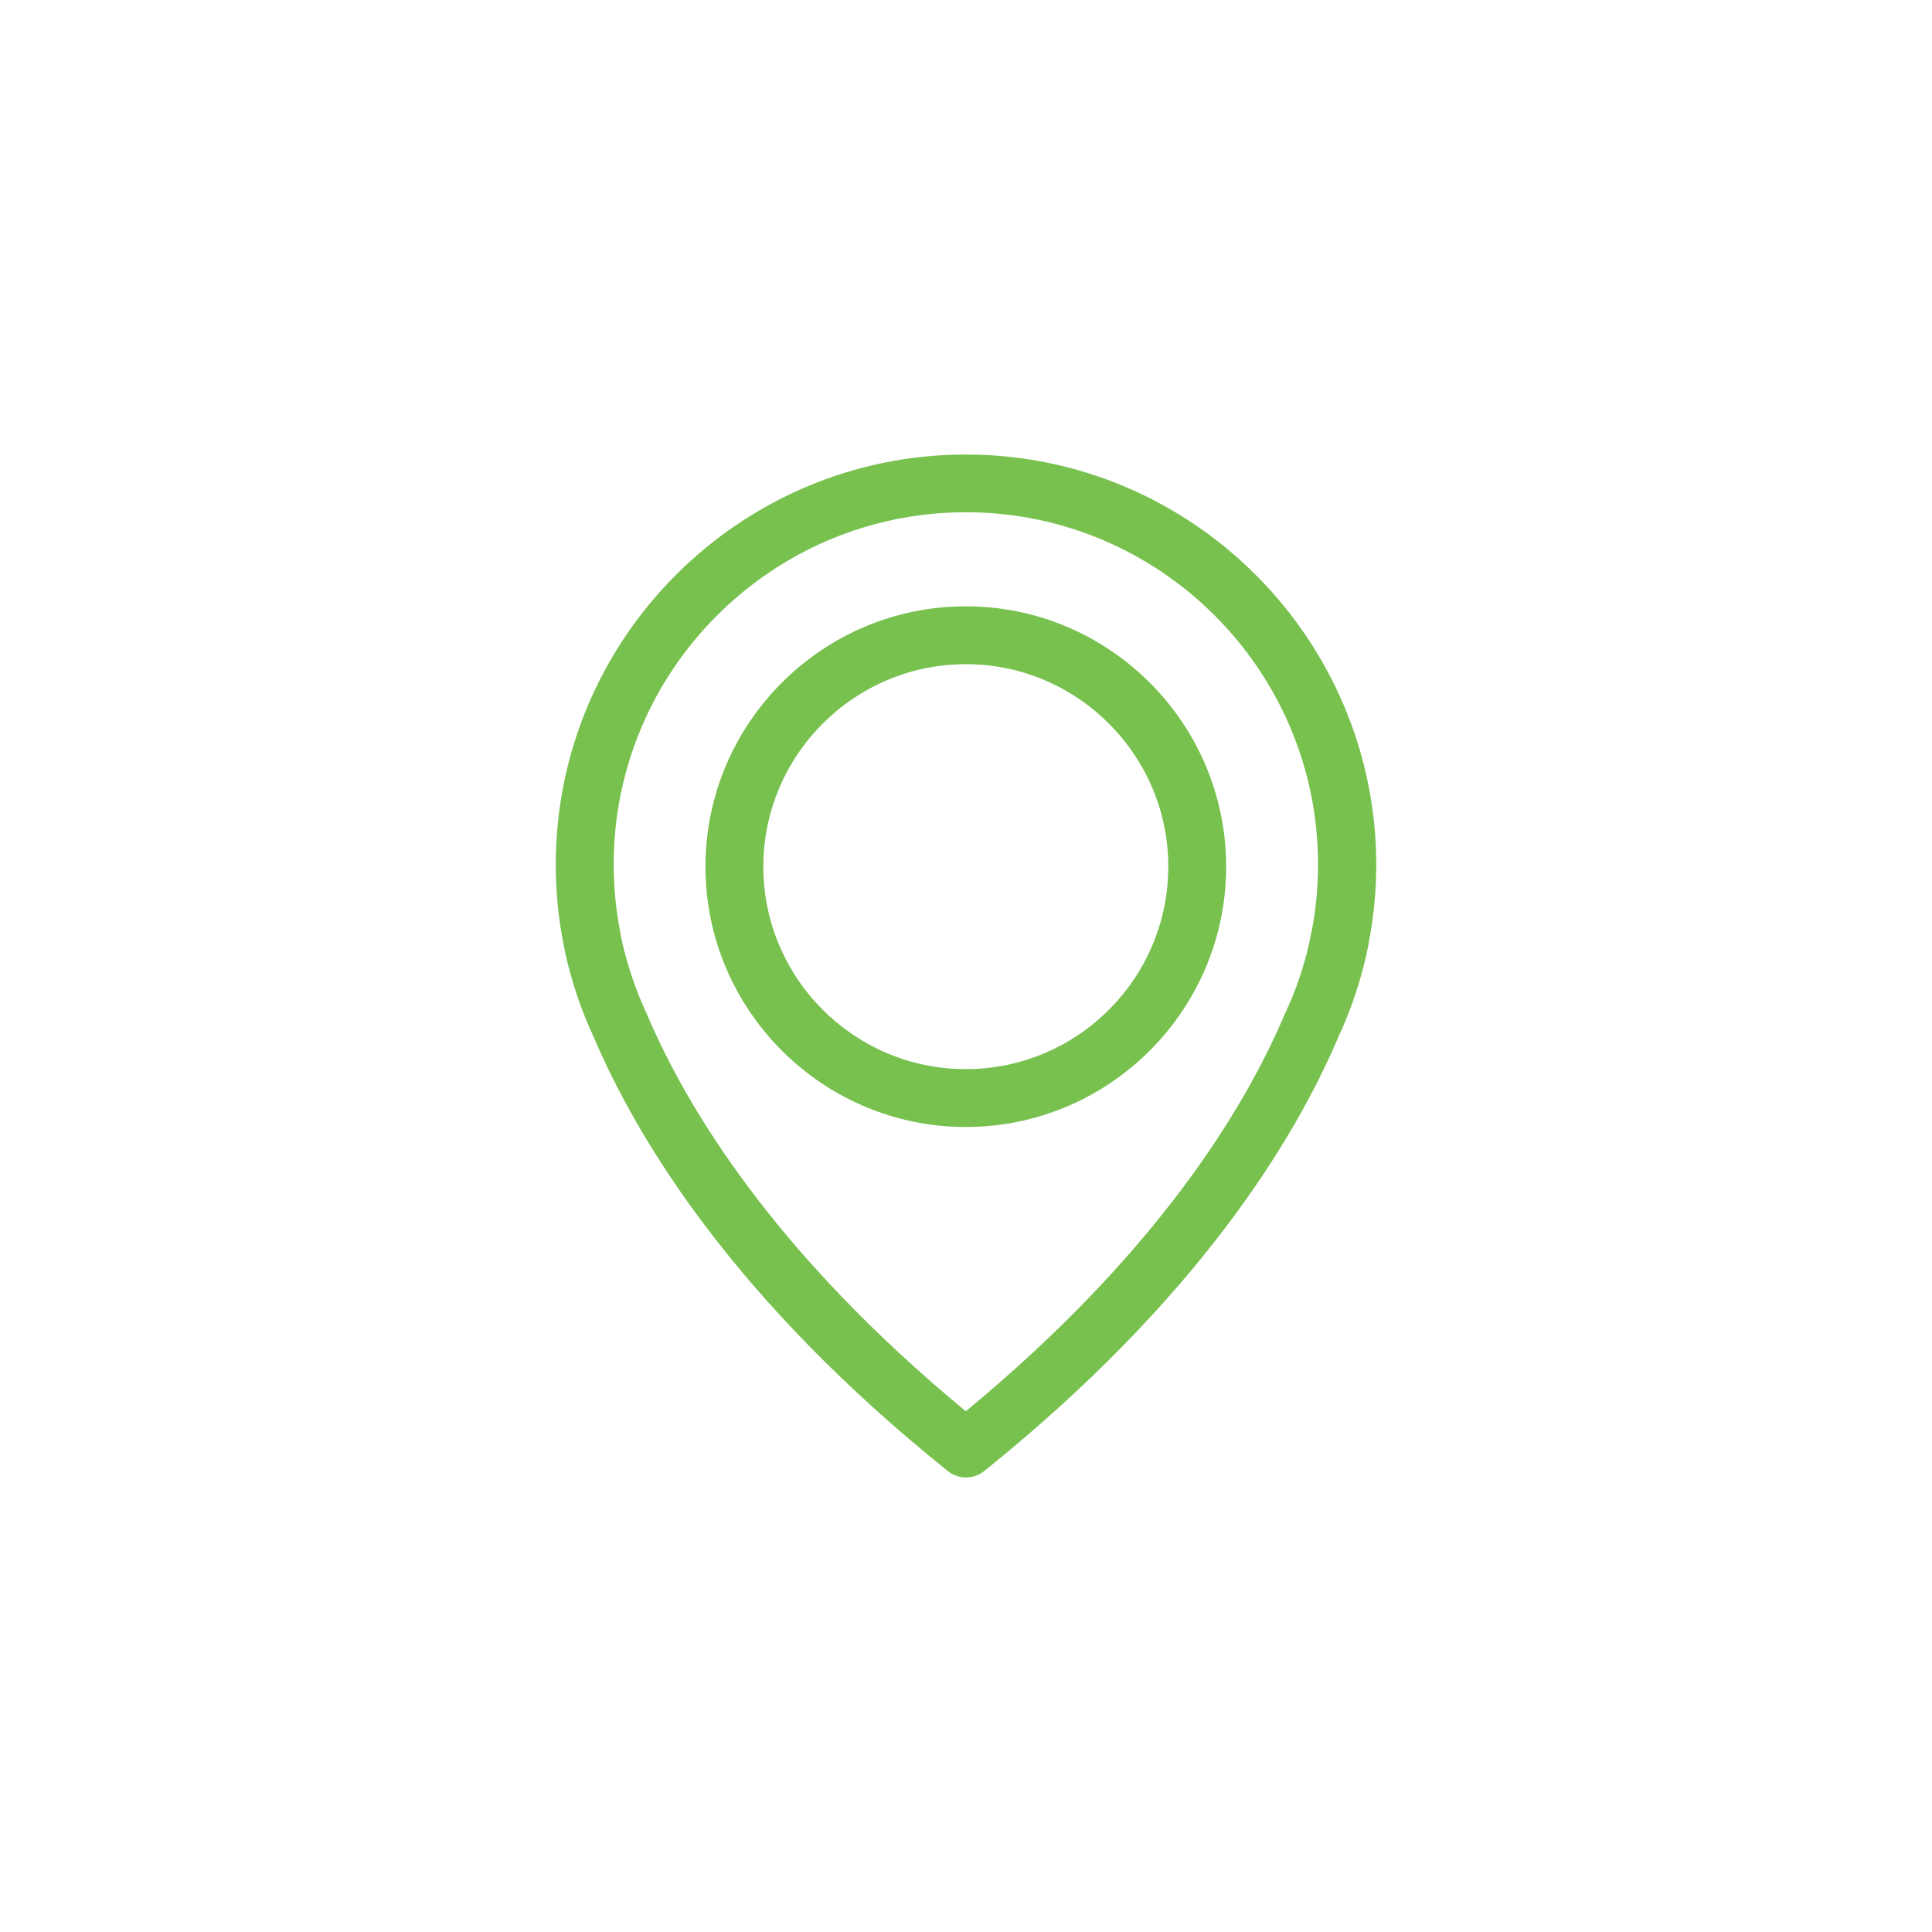 <?xml version="1.0" encoding="UTF-8"?>
<!DOCTYPE svg PUBLIC "-//W3C//DTD SVG 1.1//EN" "http://www.w3.org/Graphics/SVG/1.1/DTD/svg11.dtd">
<!-- Creator: CorelDRAW 2019 (64 Bit) -->
<svg xmlns="http://www.w3.org/2000/svg" xml:space="preserve" width="28.575mm" height="28.575mm" version="1.1" style="shape-rendering:geometricPrecision; text-rendering:geometricPrecision; image-rendering:optimizeQuality; fill-rule:evenodd; clip-rule:evenodd"
viewBox="0 0 363.55 363.55"
 xmlns:xlink="http://www.w3.org/1999/xlink"
 xmlns:xodm="http://www.corel.com/coreldraw/odm/2003">
 <defs>
  <style type="text/css">
   <![CDATA[
    .fil0 {fill:none}
    .fil1 {fill:#78C14F}
   ]]>
  </style>
 </defs>
 <g id="Camada_x0020_1">
  <g id="_2353229633808">
   <rect class="fil0" width="363.55" height="363.55"/>
   <path class="fil1" d="M181.74 85.53c-42.54,0 -77.16,34.63 -77.16,77.16 0,4.84 0.44,9.73 1.37,14.49 0.04,0.28 0.2,1.13 0.52,2.58 1.17,5.2 2.91,10.33 5.17,15.21 8.31,19.57 26.6,49.64 66.71,81.84 1.01,0.81 2.22,1.21 3.43,1.21 1.21,0 2.42,-0.4 3.43,-1.21 40.07,-32.2 58.4,-62.27 66.71,-81.84 2.26,-4.88 3.99,-9.97 5.17,-15.21 0.32,-1.45 0.48,-2.3 0.52,-2.58 0.89,-4.76 1.37,-9.65 1.37,-14.49 -0.08,-42.54 -34.71,-77.16 -77.24,-77.16zm65.05 89.75c0,0.08 -0.04,0.16 -0.04,0.24 -0.04,0.2 -0.16,0.81 -0.36,1.74 0,0.04 0,0.04 0,0.08 -1.01,4.52 -2.5,8.92 -4.48,13.16 -0.04,0.04 -0.04,0.12 -0.08,0.16 -7.55,17.88 -24.09,45.16 -60.09,74.9 -36,-29.74 -52.54,-57.03 -60.09,-74.9 -0.04,-0.04 -0.04,-0.12 -0.08,-0.16 -1.94,-4.2 -3.43,-8.64 -4.48,-13.16 0,-0.04 0,-0.04 0,-0.08 -0.24,-0.93 -0.32,-1.53 -0.36,-1.74 0,-0.08 -0.04,-0.16 -0.04,-0.28 -0.81,-4.16 -1.21,-8.35 -1.21,-12.59 0,-36.52 29.74,-66.26 66.27,-66.26 36.52,0 66.27,29.74 66.27,66.26 0,4.28 -0.4,8.52 -1.21,12.63l0.01 0z"/>
   <path class="fil1" d="M181.74 114.09c-27,0 -48.99,22 -48.99,48.99 0,27 22,48.99 48.99,48.99 27,0 48.99,-22 48.99,-48.99 0,-27 -22,-48.99 -48.99,-48.99zm0 87.09c-21.02,0 -38.1,-17.11 -38.1,-38.1 0,-20.98 17.11,-38.1 38.1,-38.1 20.99,0 38.1,17.11 38.1,38.1 0,20.99 -17.07,38.1 -38.1,38.1z"/>
  </g>
 </g>
</svg>
